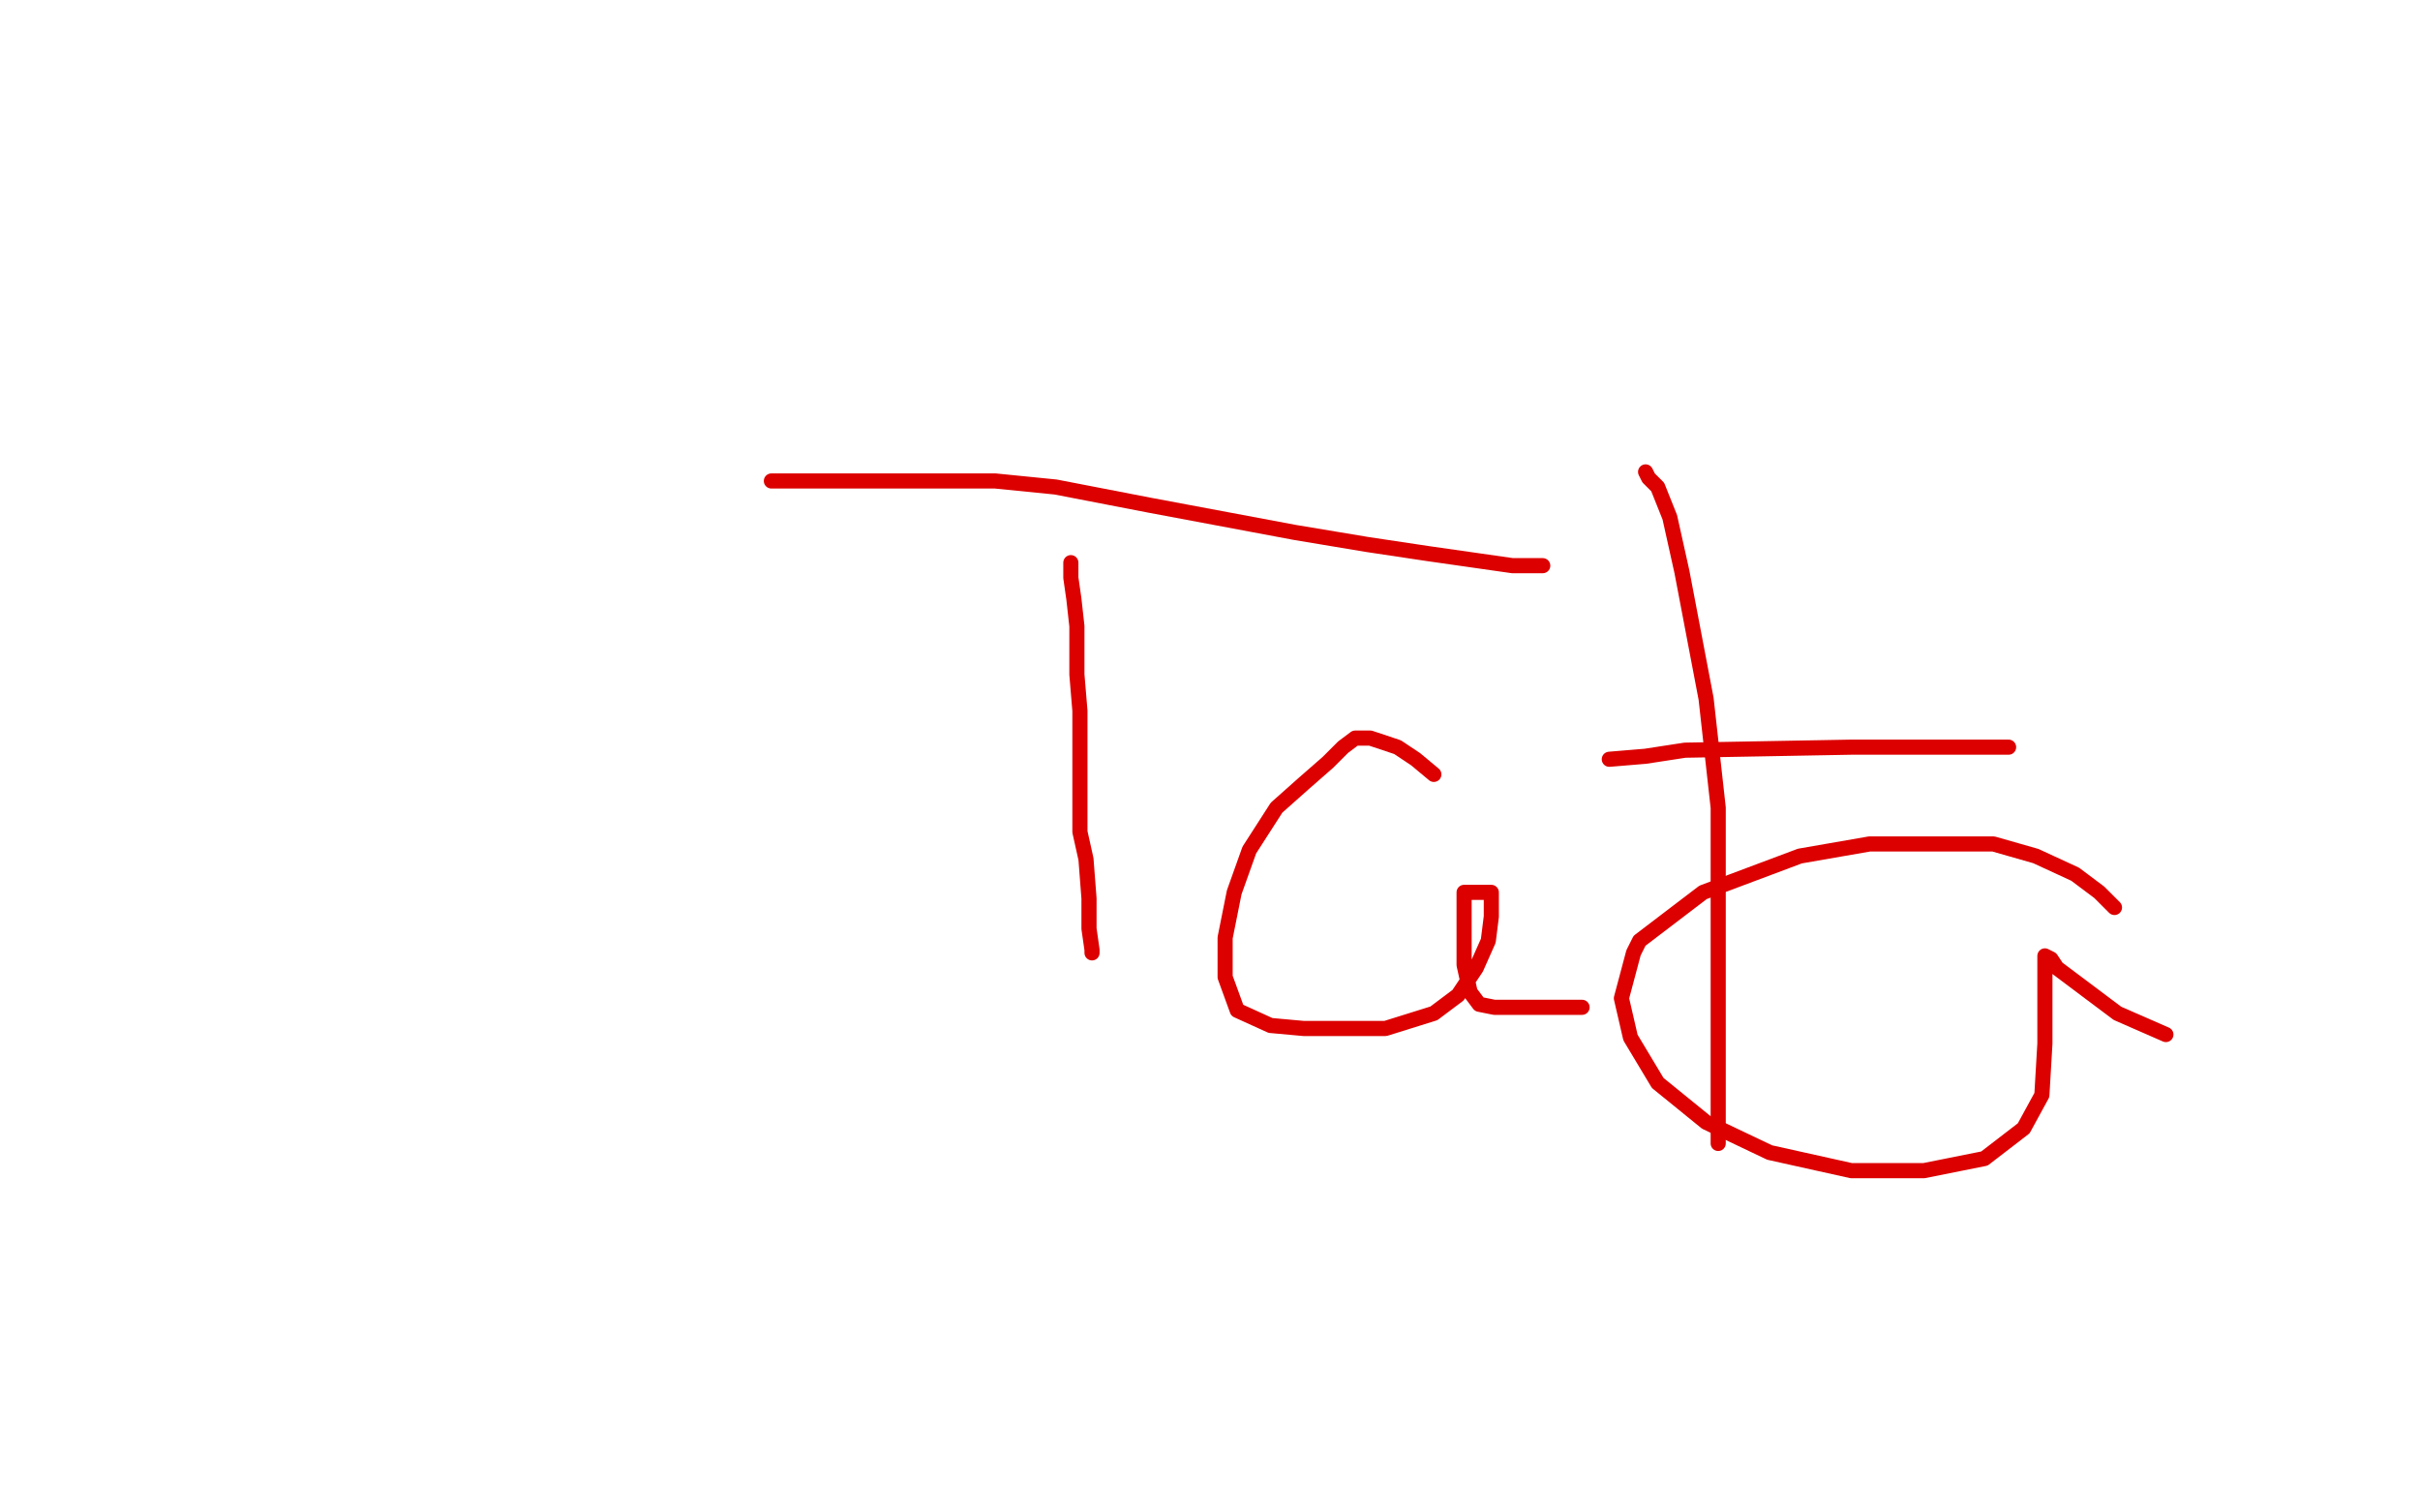 <?xml version="1.0" standalone="no"?>
<!DOCTYPE svg PUBLIC "-//W3C//DTD SVG 1.1//EN"
"http://www.w3.org/Graphics/SVG/1.1/DTD/svg11.dtd">

<svg width="800" height="500" version="1.1" xmlns="http://www.w3.org/2000/svg" xmlns:xlink="http://www.w3.org/1999/xlink" style="stroke-antialiasing: false"><desc>This SVG has been created on https://colorillo.com/</desc><rect x='0' y='0' width='800' height='500' style='fill: rgb(255,255,255); stroke-width:0' /><polyline points="354,186 354,191 354,191 355,198 355,198 356,207 356,207 356,212 356,212 356,223 356,223 357,235 357,235 357,243 357,243 357,250 357,257 357,265 357,275 359,284 360,297 360,307 361,314 361,315" style="fill: none; stroke: #dc0000; stroke-width: 5; stroke-linejoin: round; stroke-linecap: round; stroke-antialiasing: false; stroke-antialias: 0; opacity: 1.0"/>
<polyline points="255,159 260,159 260,159 265,159 265,159 274,159 274,159 288,159 288,159 301,159 301,159 315,159 315,159 329,159 329,159 349,161 380,167 428,176 452,180 472,183 500,187 510,187" style="fill: none; stroke: #dc0000; stroke-width: 5; stroke-linejoin: round; stroke-linecap: round; stroke-antialiasing: false; stroke-antialias: 0; opacity: 1.0"/>
<polyline points="474,256 468,251 468,251 462,247 462,247 456,245 456,245 453,244 453,244 452,244 452,244 448,244 448,244 444,247 444,247 439,252 431,259 422,267 413,281 408,295 405,310 405,323 409,334 420,339 431,340 444,340 458,340 474,335 482,329 488,320 492,311 493,303 493,295 492,295 490,295 488,295 487,295 486,295 484,295 484,296 484,302 484,309 484,319 486,328 489,332 494,333 496,333 500,333 504,333 509,333 511,333 515,333 521,333 523,333" style="fill: none; stroke: #dc0000; stroke-width: 5; stroke-linejoin: round; stroke-linecap: round; stroke-antialiasing: false; stroke-antialias: 0; opacity: 1.0"/>
<polyline points="544,156 545,158 545,158 548,161 548,161 552,171 552,171 556,189 556,189 564,231 564,231 568,267 568,267 568,300 568,300 568,327 568,347 568,365 568,375 568,378" style="fill: none; stroke: #dc0000; stroke-width: 5; stroke-linejoin: round; stroke-linecap: round; stroke-antialiasing: false; stroke-antialias: 0; opacity: 1.0"/>
<polyline points="532,251 544,250 544,250 557,248 557,248 612,247 612,247 643,247 643,247 664,247 664,247" style="fill: none; stroke: #dc0000; stroke-width: 5; stroke-linejoin: round; stroke-linecap: round; stroke-antialiasing: false; stroke-antialias: 0; opacity: 1.0"/>
<polyline points="699,300 694,295 694,295 686,289 686,289 673,283 673,283 659,279 659,279 639,279 639,279 618,279 618,279 595,283 595,283 563,295 542,311 540,315 536,330 539,343 548,358 564,371 585,381 612,387 636,387 656,383 669,373 675,362 676,345 676,329 676,317 676,316 678,317 680,320 700,335 716,342" style="fill: none; stroke: #dc0000; stroke-width: 5; stroke-linejoin: round; stroke-linecap: round; stroke-antialiasing: false; stroke-antialias: 0; opacity: 1.0"/>
</svg>
